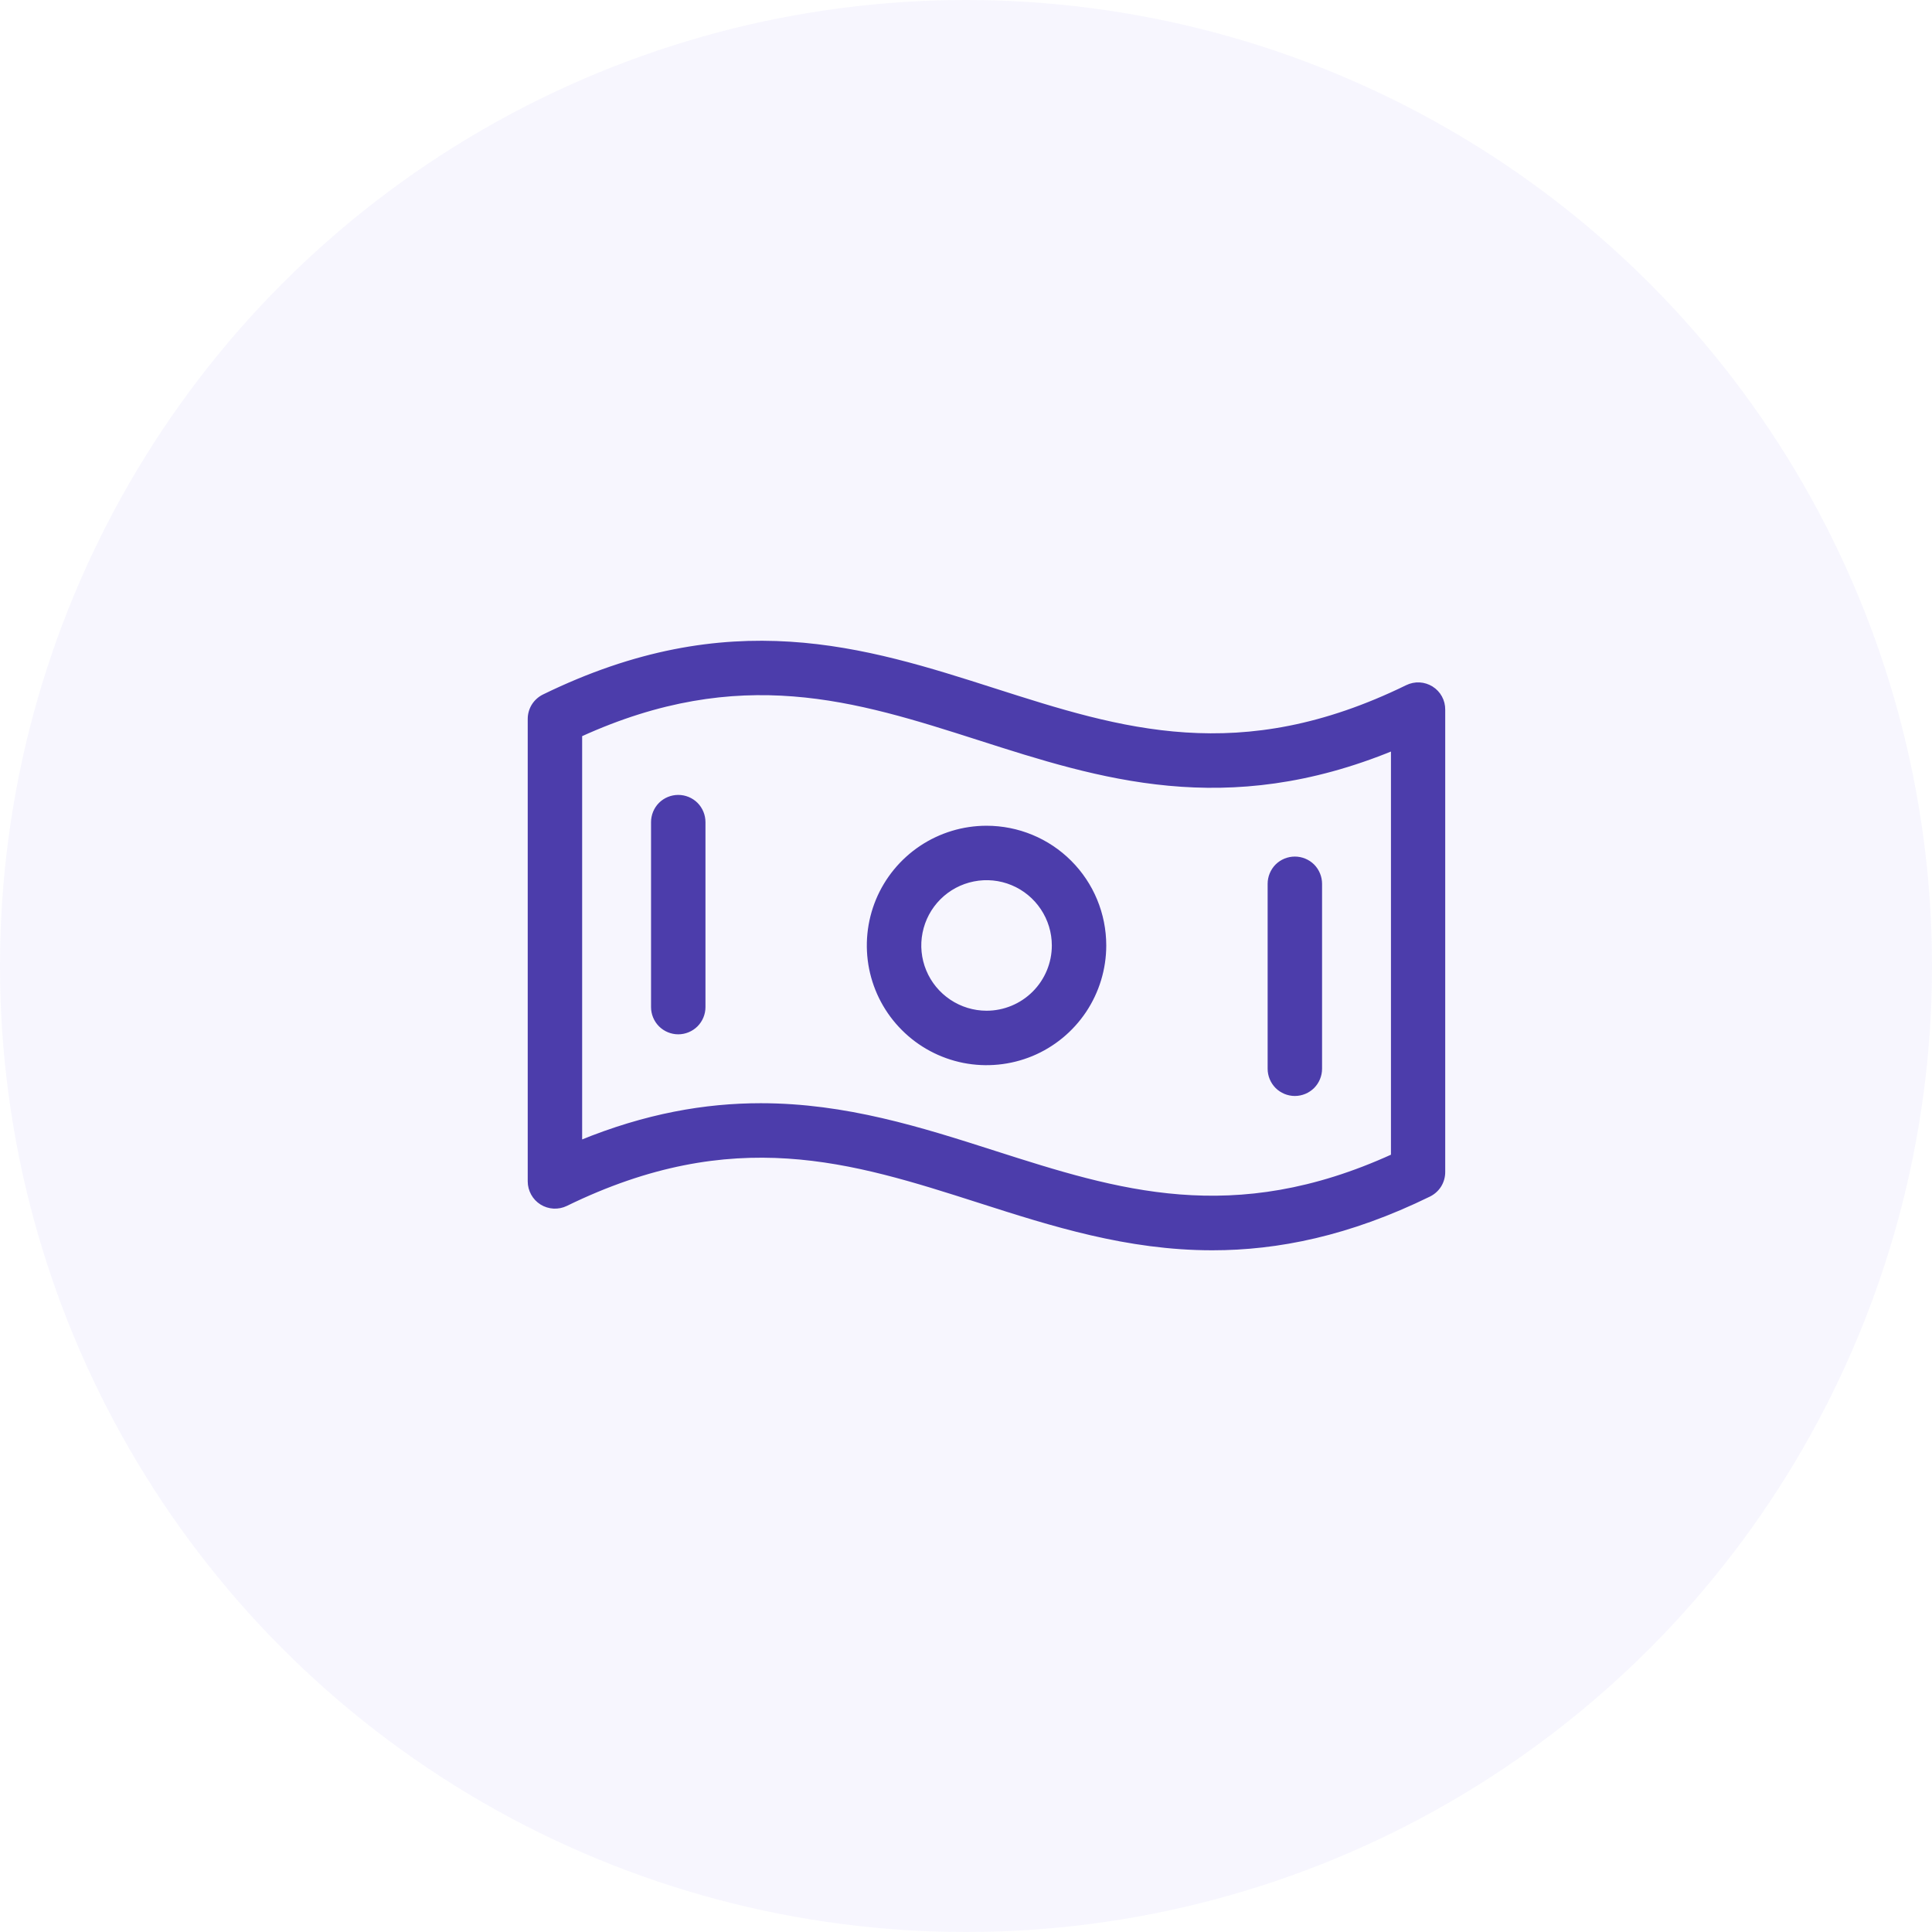 <svg width="47" height="47" viewBox="0 0 47 47" fill="none" xmlns="http://www.w3.org/2000/svg">
<circle cx="23.5" cy="23.5" r="23.5" fill="#614CE1" fill-opacity="0.05"/>
<path d="M13.231 16.94C17.748 14.734 21.029 15.783 24.186 16.793C25.727 17.286 27.219 17.763 28.836 17.868C30.451 17.974 32.193 17.709 34.231 16.713C34.325 16.667 34.428 16.646 34.532 16.651C34.636 16.657 34.736 16.689 34.824 16.744H34.825C34.912 16.8 34.985 16.876 35.034 16.967C35.084 17.058 35.109 17.16 35.108 17.264V28.514C35.108 28.628 35.076 28.741 35.016 28.838C34.955 28.935 34.868 29.013 34.765 29.064C32.809 30.021 31.081 30.366 29.493 30.366C27.426 30.366 25.594 29.782 23.814 29.211C22.273 28.718 20.781 28.24 19.164 28.135C17.549 28.029 15.807 28.296 13.769 29.291C13.675 29.337 13.572 29.357 13.468 29.352C13.364 29.346 13.264 29.315 13.176 29.26C13.088 29.205 13.015 29.128 12.965 29.037C12.915 28.946 12.888 28.844 12.888 28.74V17.49C12.888 17.376 12.92 17.263 12.98 17.166C13.041 17.069 13.128 16.991 13.231 16.94ZM23.814 17.958C20.822 17.001 18.007 16.101 14.112 17.876V27.793C15.715 27.135 17.161 26.888 18.507 26.888C20.574 26.888 22.401 27.47 24.186 28.042C27.178 28.999 29.993 29.898 33.888 28.123V18.209C29.817 19.881 26.761 18.903 23.814 17.958ZM31.5 20.888C31.662 20.888 31.818 20.952 31.933 21.066C32.047 21.181 32.112 21.338 32.112 21.5V26C32.112 26.162 32.047 26.318 31.933 26.433C31.818 26.547 31.662 26.612 31.5 26.612C31.338 26.612 31.182 26.547 31.067 26.433C30.953 26.318 30.888 26.162 30.888 26V21.5C30.888 21.338 30.953 21.181 31.067 21.066C31.182 20.952 31.338 20.888 31.5 20.888ZM24 20.138C24.759 20.138 25.488 20.439 26.024 20.976C26.561 21.512 26.862 22.241 26.862 23C26.862 23.566 26.694 24.119 26.38 24.59C26.065 25.061 25.619 25.428 25.096 25.645C24.573 25.861 23.997 25.918 23.441 25.808C22.886 25.697 22.376 25.425 21.976 25.024C21.575 24.624 21.303 24.114 21.192 23.559C21.082 23.003 21.139 22.427 21.355 21.904C21.572 21.381 21.939 20.935 22.41 20.62C22.881 20.306 23.434 20.138 24 20.138ZM16.5 19.388C16.662 19.388 16.818 19.452 16.933 19.566C17.047 19.681 17.112 19.838 17.112 20V24.5C17.112 24.662 17.047 24.818 16.933 24.933C16.818 25.047 16.662 25.112 16.5 25.112C16.338 25.112 16.182 25.047 16.067 24.933C15.953 24.818 15.888 24.662 15.888 24.5V20C15.888 19.838 15.953 19.681 16.067 19.566C16.182 19.452 16.338 19.388 16.5 19.388ZM24.627 21.487C24.328 21.363 23.998 21.33 23.681 21.394C23.363 21.457 23.071 21.613 22.842 21.842C22.613 22.071 22.457 22.363 22.394 22.681C22.33 22.998 22.363 23.328 22.487 23.627C22.611 23.926 22.821 24.181 23.09 24.361C23.359 24.541 23.676 24.638 24 24.638C24.434 24.638 24.851 24.465 25.158 24.158C25.465 23.851 25.638 23.434 25.638 23C25.638 22.676 25.541 22.359 25.361 22.09C25.181 21.821 24.926 21.611 24.627 21.487Z" fill="#4C3DAB" stroke="#4C3DAB" stroke-width="0.1"/>
</svg>
